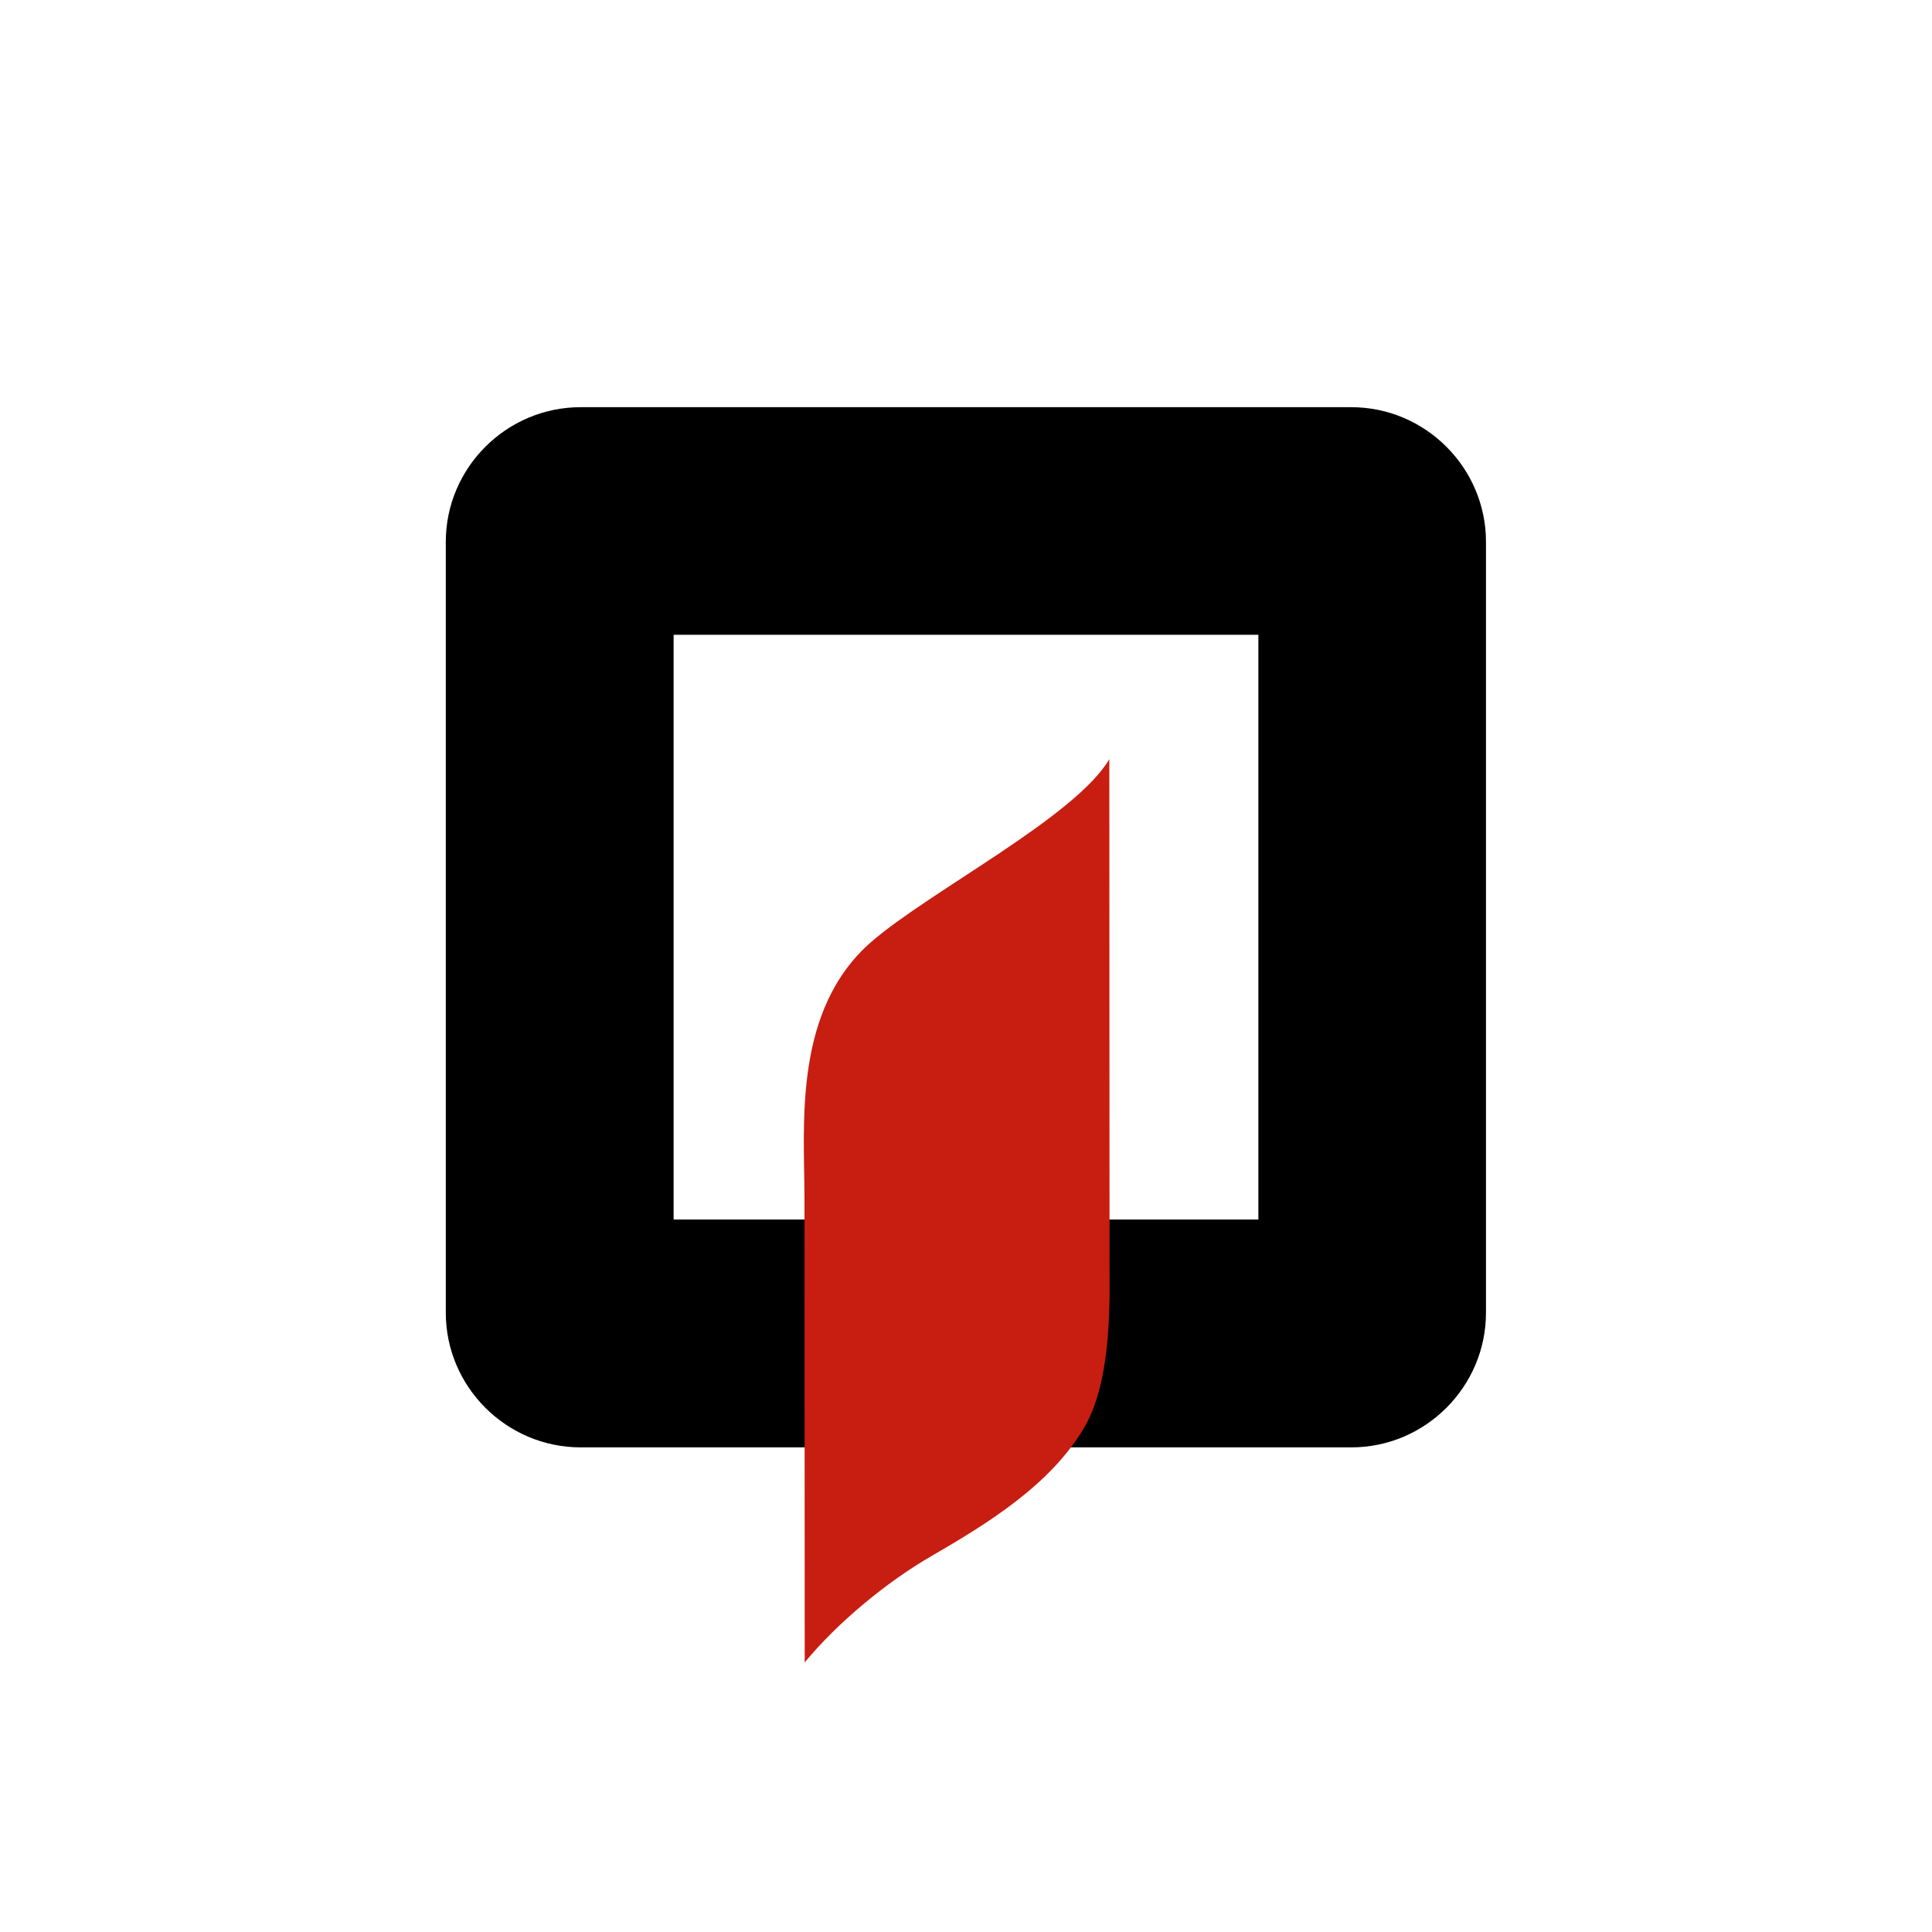 <?xml version="1.0" encoding="UTF-8"?>
<!-- Creator: CorelDRAW -->
<svg xmlns="http://www.w3.org/2000/svg" xmlns:xlink="http://www.w3.org/1999/xlink" xmlns:xodm="http://www.corel.com/coreldraw/odm/2003" xml:space="preserve" width="400px" height="400px" version="1.1" shape-rendering="geometricPrecision" text-rendering="geometricPrecision" image-rendering="optimizeQuality" fill-rule="evenodd" clip-rule="evenodd" viewBox="0 0 86.07 86.07">
 <g id="Layer_x0020_1">
  <rect fill="white" width="86.07" height="86.07"></rect>
  <g id="_2292525845680">
   <path fill="black" d="M25.87 64.48l34.33 0c3.3,0 6,-2.7 6,-6l0 -34.34c0,-3.3 -2.7,-6 -6,-6l-34.33 0c-3.31,0 -6.01,2.7 -6.01,6l0 34.34c0,3.3 2.7,6 6.01,6zm4.14 -10.15l26.05 0 0 -26.05 -26.05 0 0 26.05z"></path>
   <path fill="#C81D11" d="M35.84 53.34l0.01 20.72c1.46,-1.77 3.64,-3.58 5.65,-4.74 2.5,-1.45 5.3,-3.17 6.8,-5.72 1.16,-1.97 1.14,-5.2 1.13,-6.9l-0.01 -22.88c-1.51,2.57 -7.96,5.86 -10.58,8.12 -3.51,3.03 -3.01,8.13 -3,11.4z"></path>
  </g>
 </g>
</svg>
